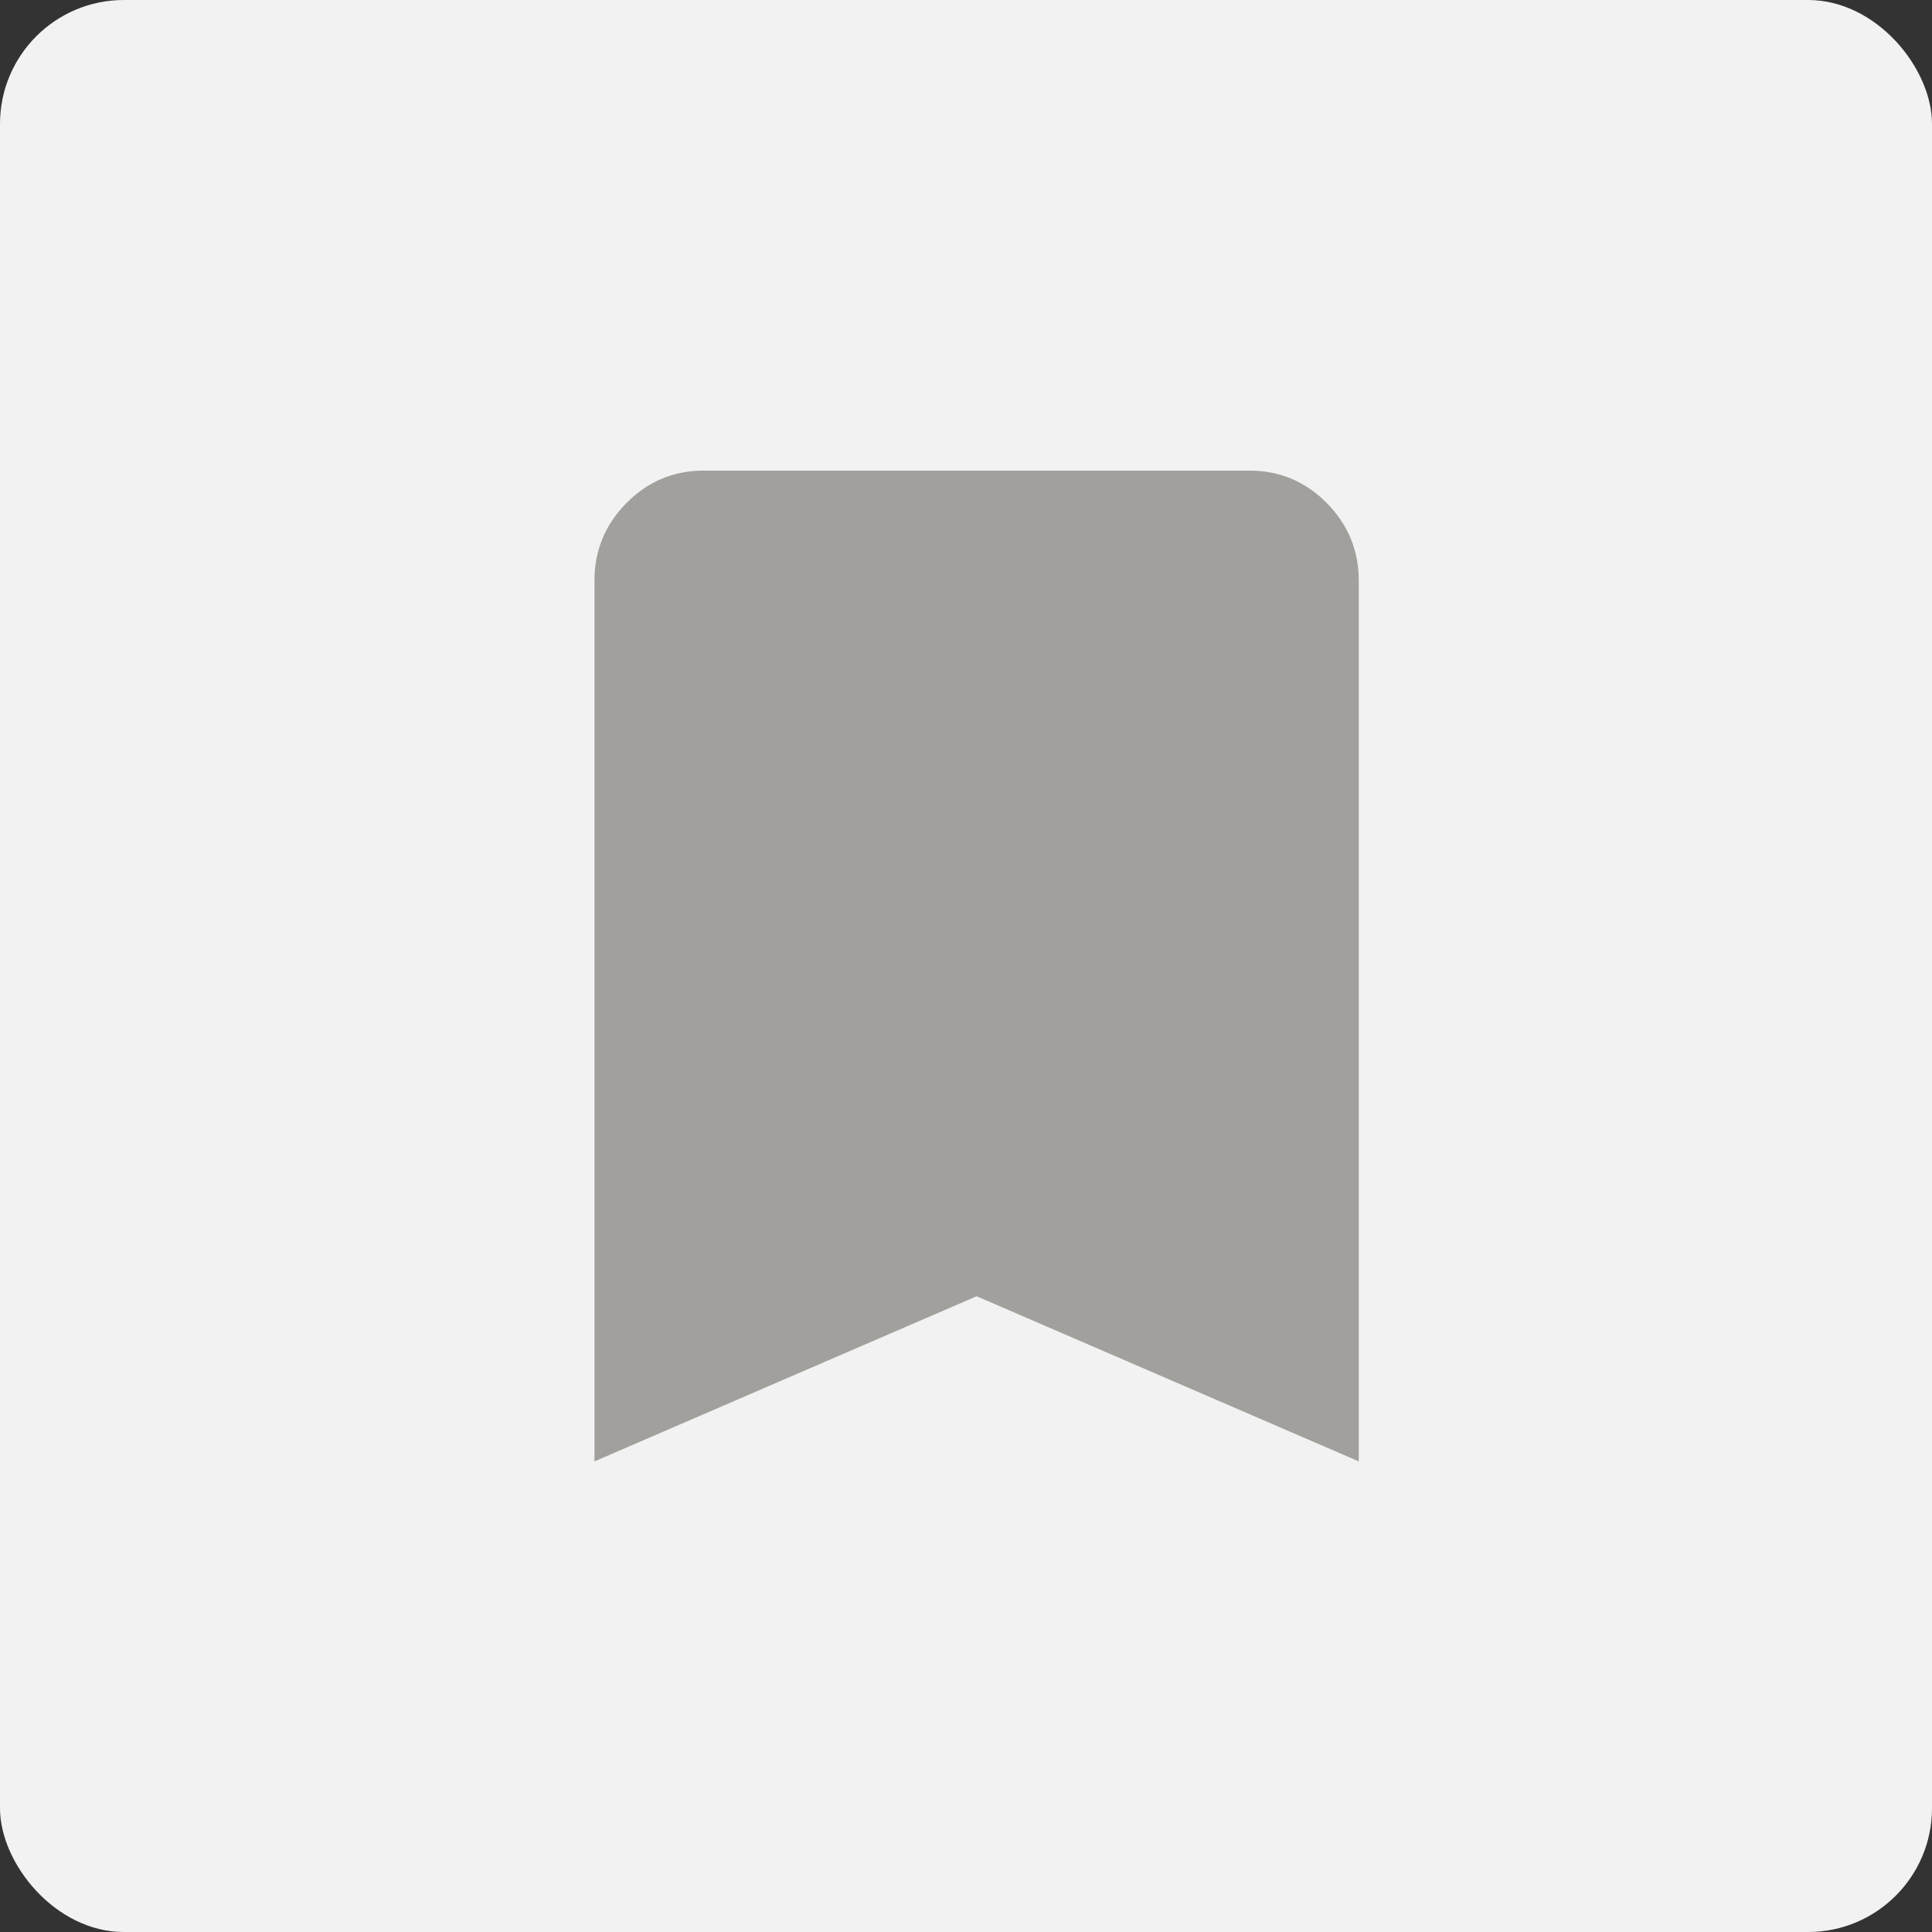 <svg width="78" height="78" viewBox="0 0 78 78" fill="none" xmlns="http://www.w3.org/2000/svg">
<rect x="0" y="0" width="78" height="78" fill="#333333" stroke="none"/>
<rect width="78" height="78" rx="5" fill="#F2F2F2"/>
<g clip-path="url(#clip0_8617_31103)">
<path d="M24 59V23.444C24 22.222 24.432 21.176 25.295 20.306C26.158 19.435 27.196 19 28.408 19H50.449C51.661 19 52.699 19.435 53.562 20.306C54.425 21.176 54.857 22.222 54.857 23.444V59L39.429 52.333L24 59Z" fill="#A1A09C"/>
</g>
<defs>
<clipPath id="clip0_8617_31103">
<rect width="30.857" height="40" fill="white" transform="translate(24 19)"/>
</clipPath>
</defs>
</svg>
